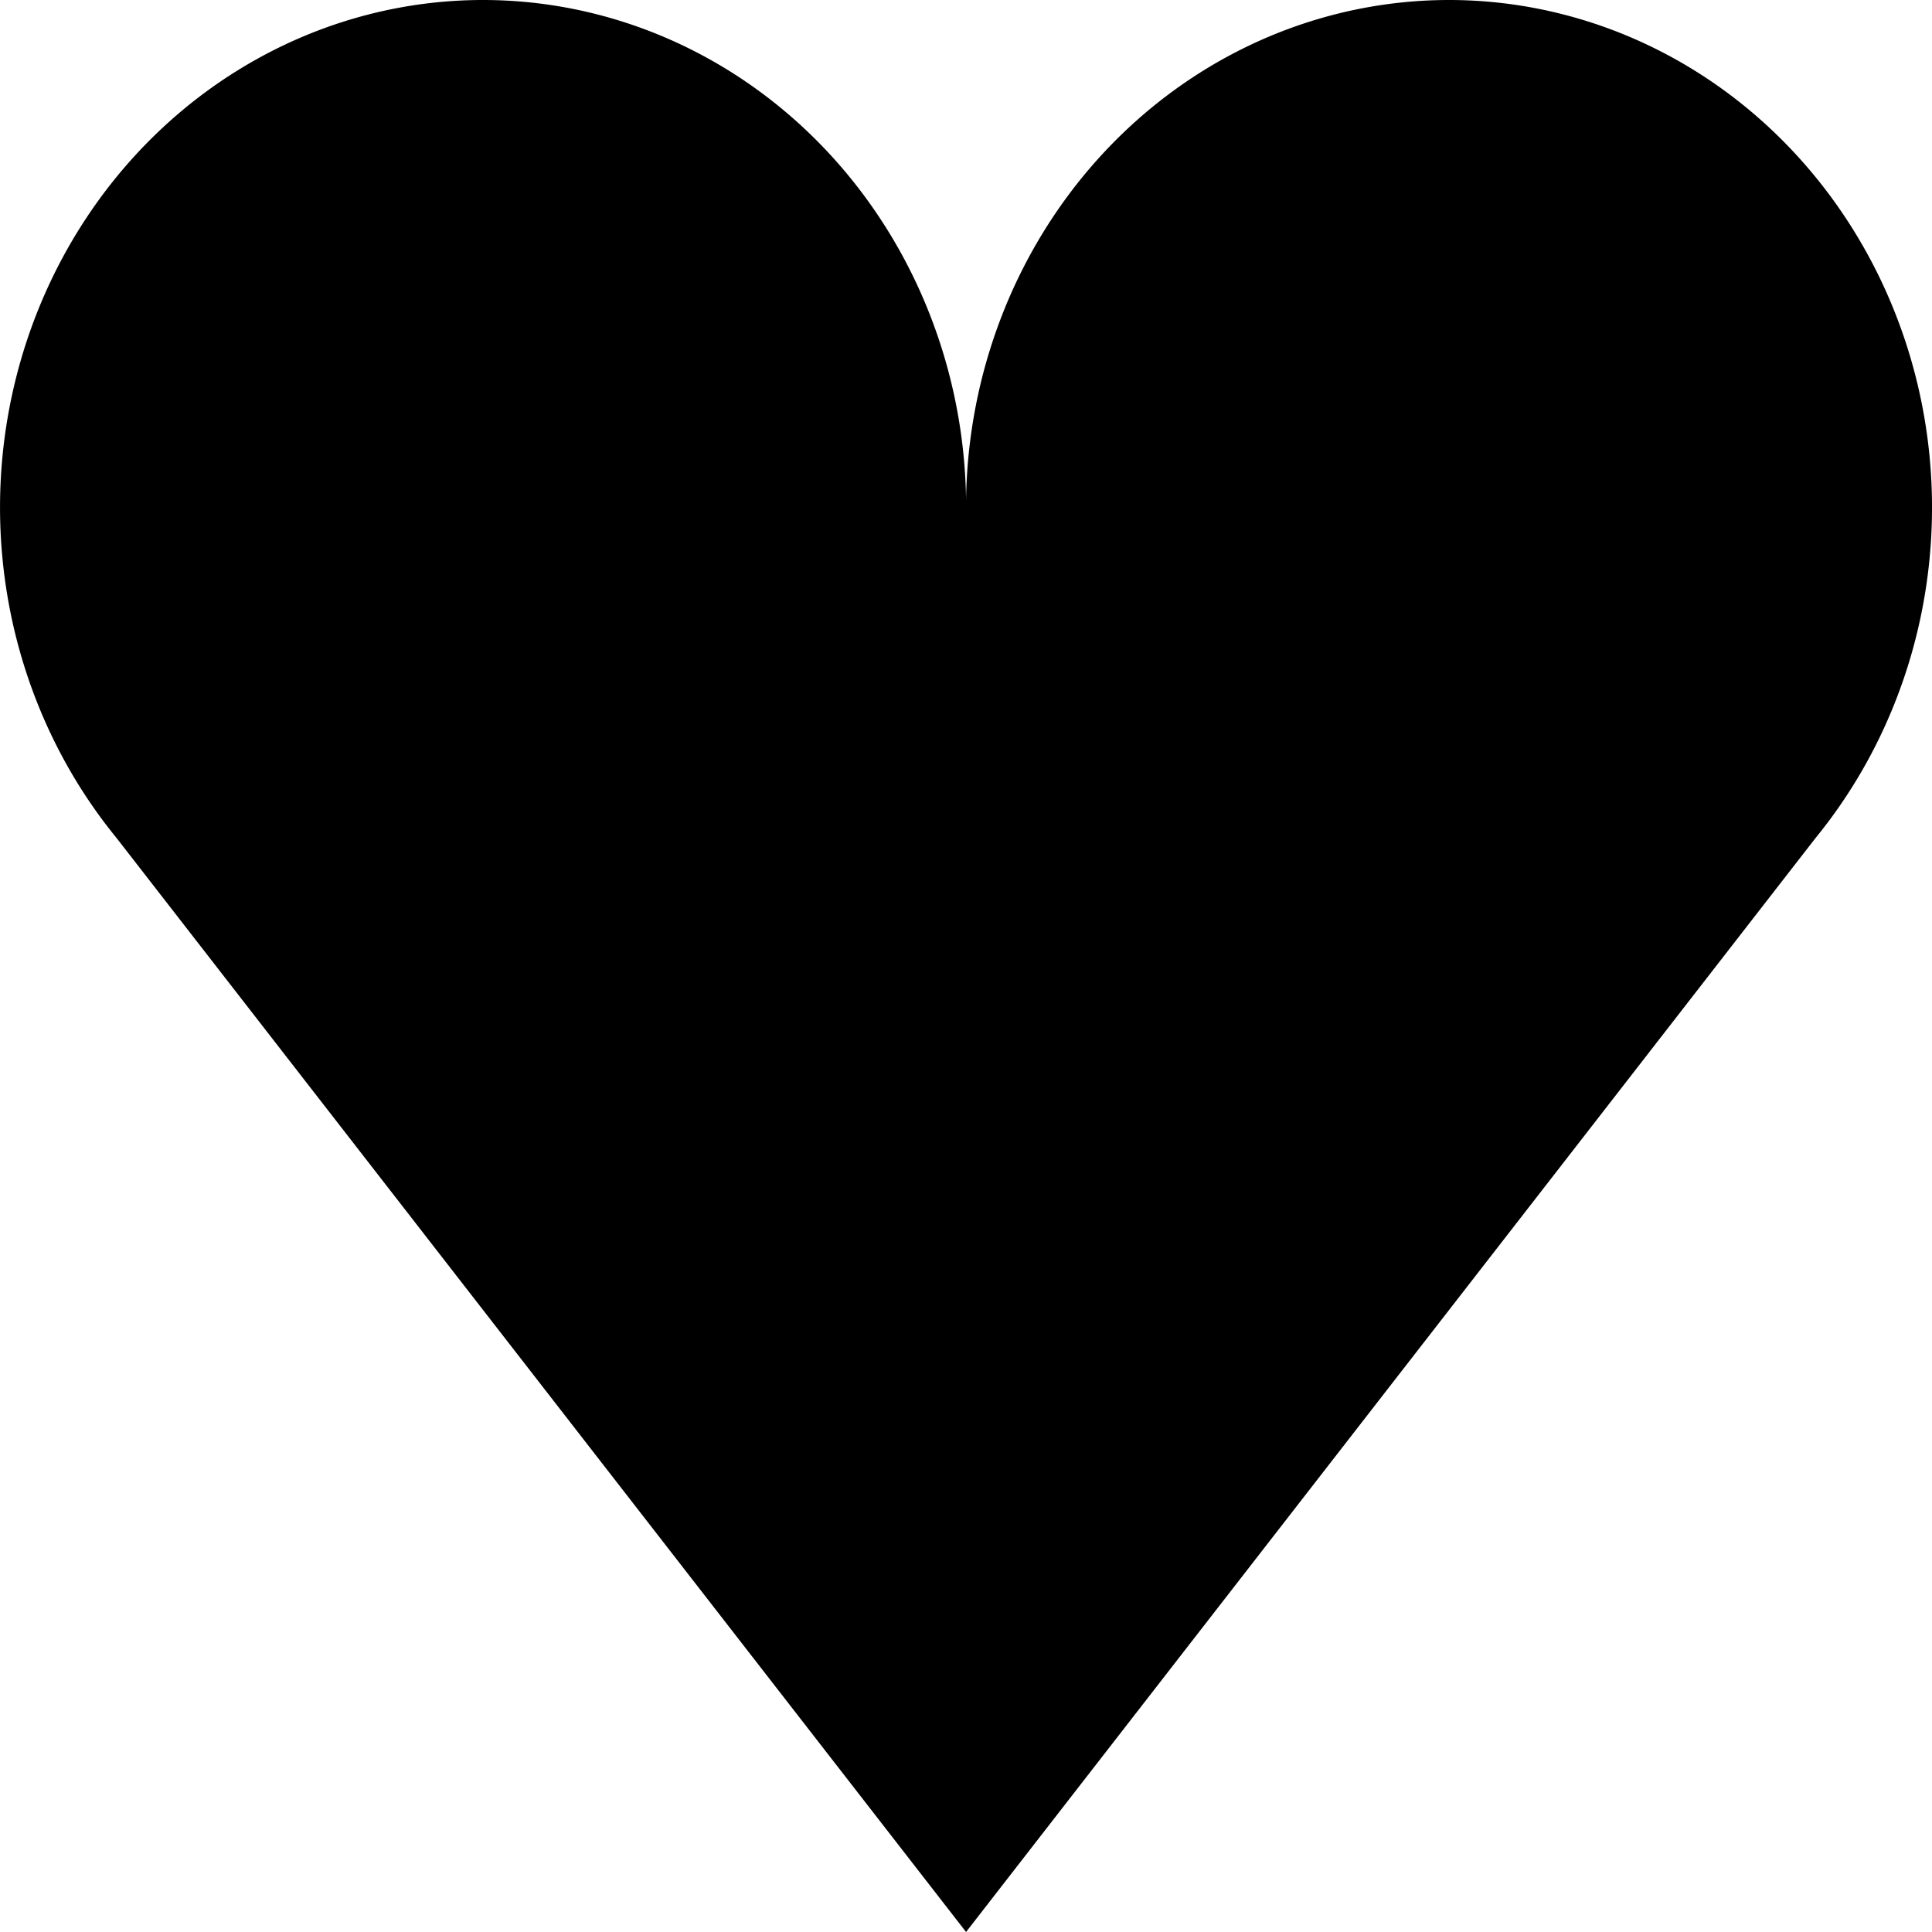 <?xml version="1.0" encoding="UTF-8" standalone="no"?>
<!-- Created with Inkscape (http://www.inkscape.org/) -->

<svg
   width="64"
   height="64"
   viewBox="0 0 16.933 16.933"
   version="1.1"
   id="svg1"
   inkscape:version="1.3.2 (091e20e, 2023-11-25)"
   sodipodi:docname="heart.svg"
   xmlns:inkscape="http://www.inkscape.org/namespaces/inkscape"
   xmlns:sodipodi="http://sodipodi.sourceforge.net/DTD/sodipodi-0.dtd"
   xmlns="http://www.w3.org/2000/svg"
   xmlns:svg="http://www.w3.org/2000/svg">
  <sodipodi:namedview
     id="namedview1"
     pagecolor="#ffffff"
     bordercolor="#000000"
     borderopacity="0.25"
     inkscape:showpageshadow="2"
     inkscape:pageopacity="0.0"
     inkscape:pagecheckerboard="0"
     inkscape:deskcolor="#d1d1d1"
     inkscape:document-units="px"
     inkscape:zoom="8.6369951"
     inkscape:cx="46.254513"
     inkscape:cy="40.407572"
     inkscape:window-width="1728"
     inkscape:window-height="1051"
     inkscape:window-x="0"
     inkscape:window-y="38"
     inkscape:window-maximized="0"
     inkscape:current-layer="layer1"
     showguides="true">
    <sodipodi:guide
       position="8.467,11.747"
       orientation="-1,0"
       id="guide1"
       inkscape:locked="false"
       inkscape:label=""
       inkscape:color="rgb(0,134,229)" />
  </sodipodi:namedview>
  <defs
     id="defs1" />
  <g
     inkscape:label="Ebene 1"
     inkscape:groupmode="layer"
     id="layer1">
    <path
       id="path1"
       style="fill:#000000;stroke-width:0"
       d="M 4.283,3.0349777e-4 A 4.234,4.448 0 0 0 0.692,2.011 4.234,4.448 0 0 0 1.021,7.344 L 8.467,16.933 15.913,7.344 A 4.234,4.448 0 0 0 16.241,2.011 4.234,4.448 0 0 0 12.65,3.0349777e-4 4.234,4.448 0 0 0 11.455,0.197 4.234,4.448 0 0 0 8.467,4.519 4.234,4.448 0 0 0 5.479,0.197 4.234,4.448 0 0 0 4.283,3.0349777e-4 Z" />
  </g>
</svg>
